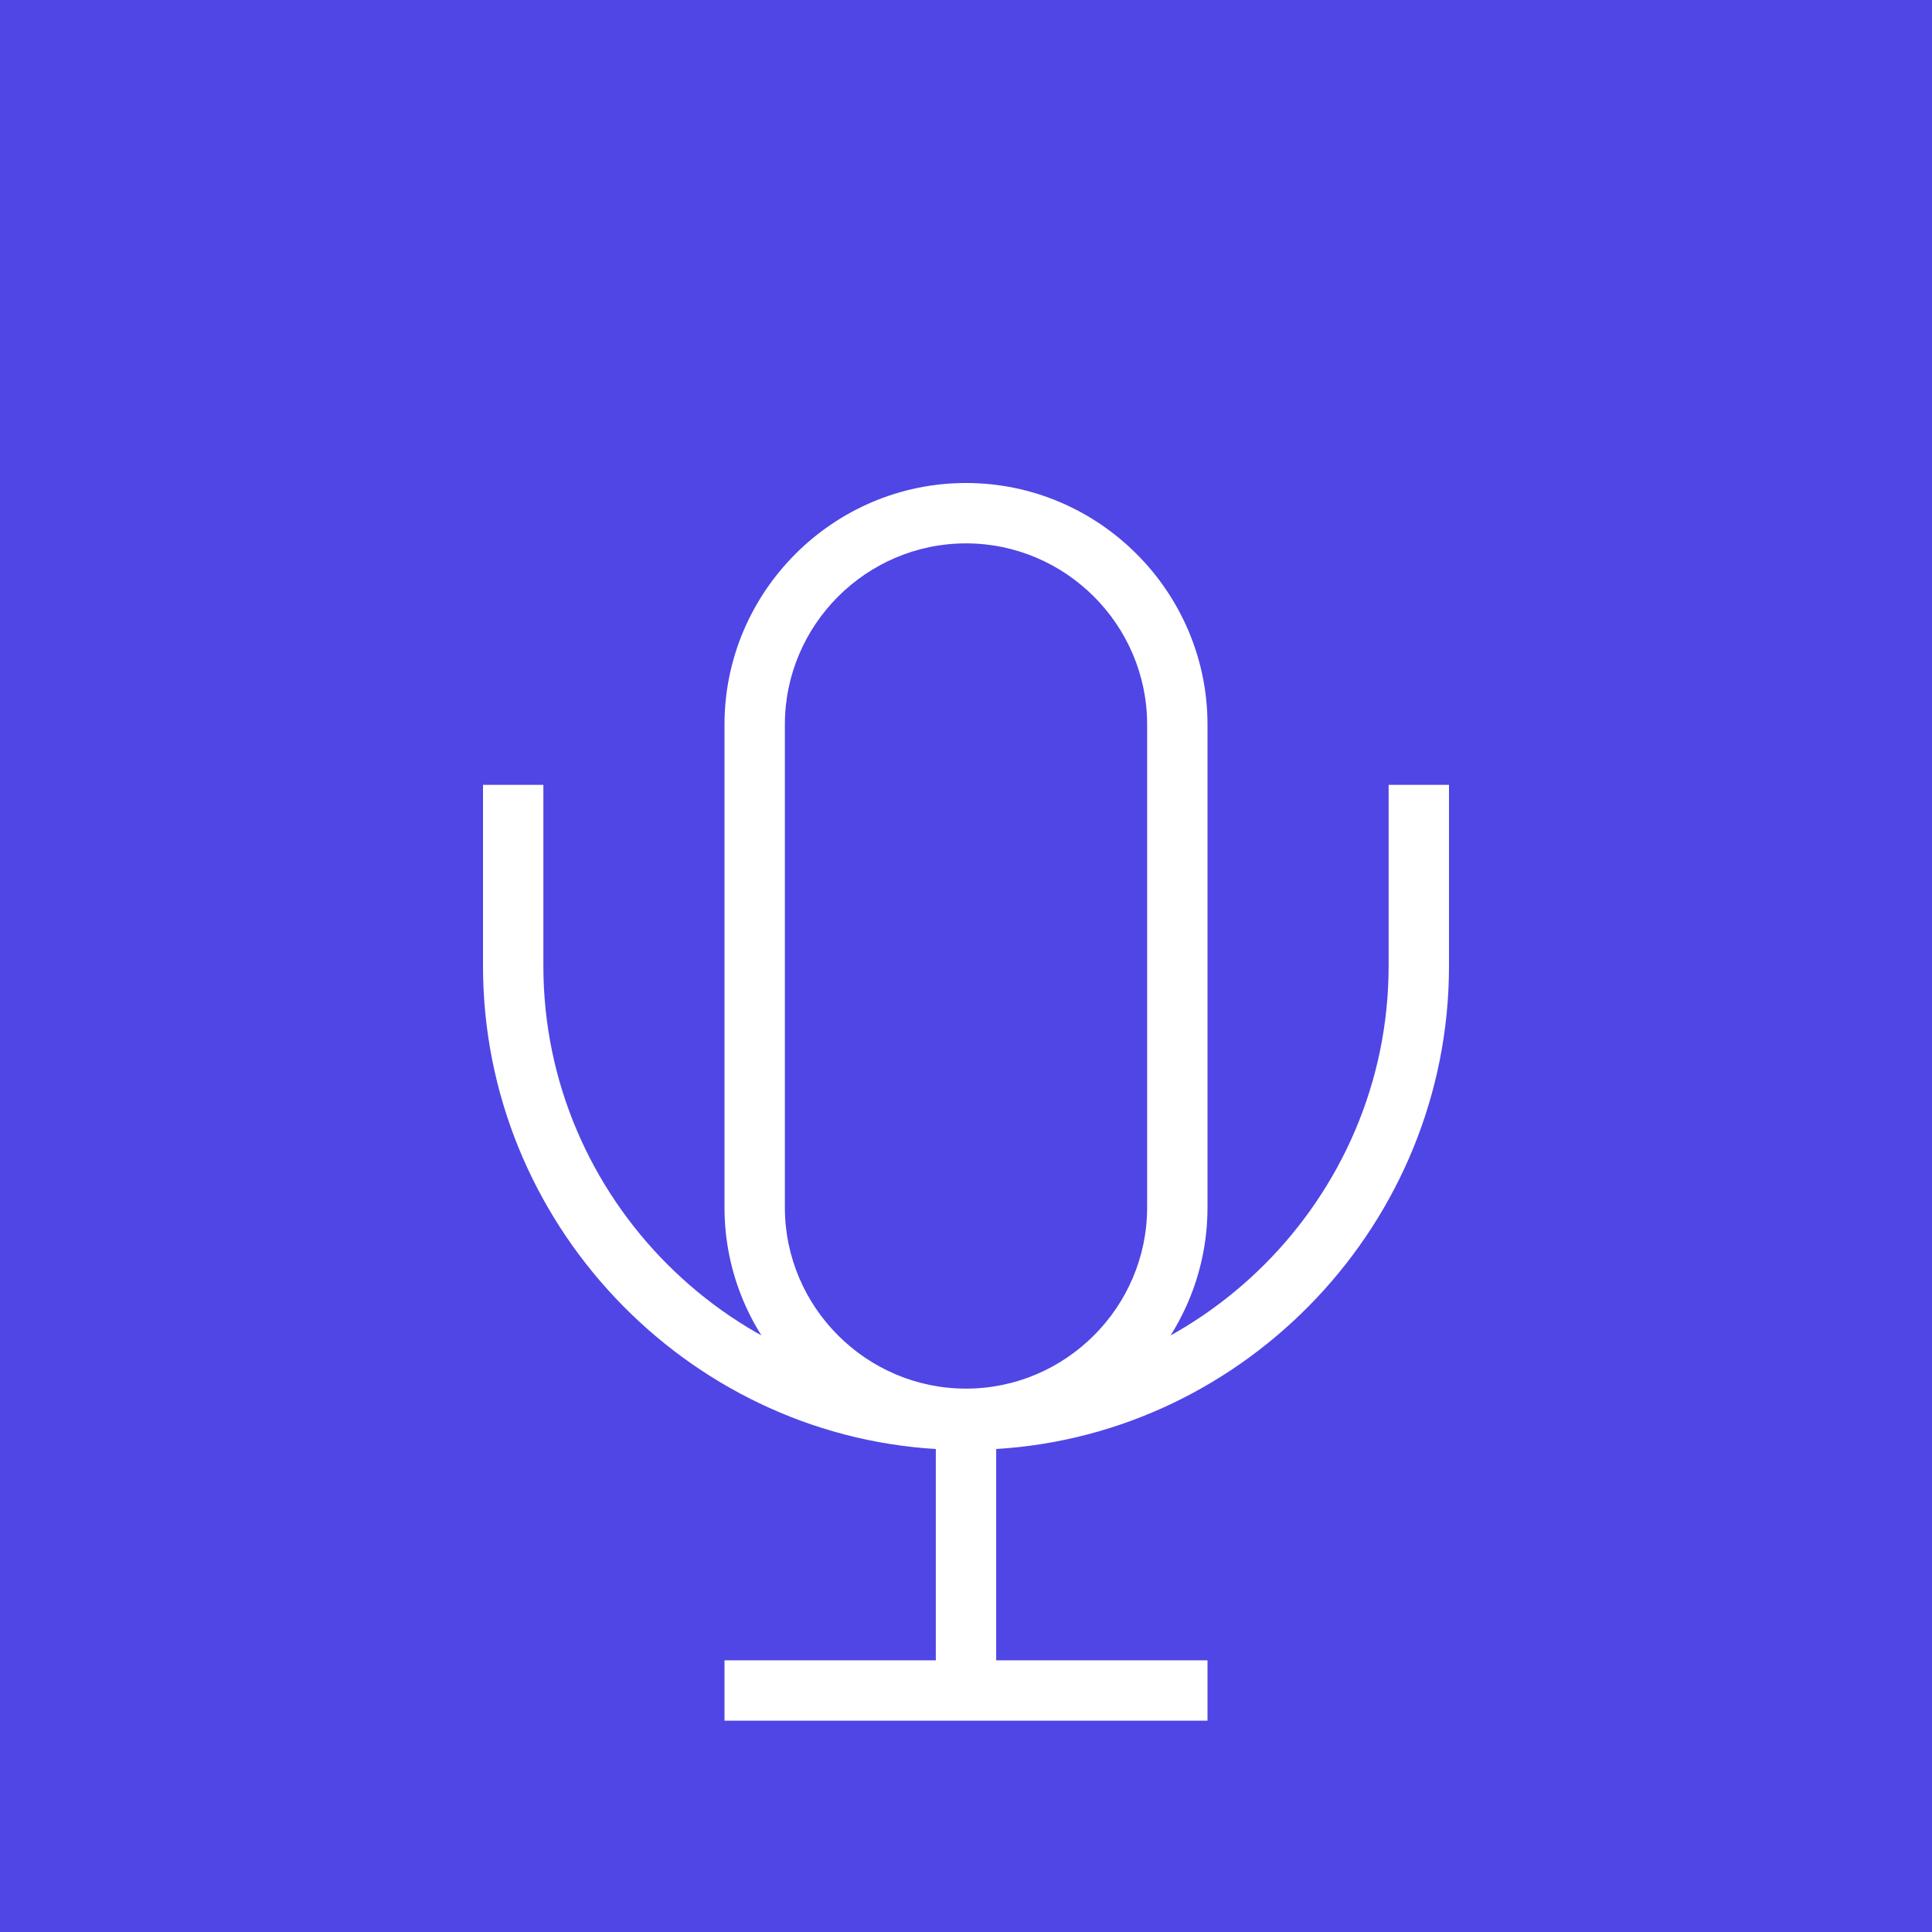 <?xml version="1.0" encoding="UTF-8"?>
<svg width="512" height="512" viewBox="0 0 64 64" version="1.1" xmlns="http://www.w3.org/2000/svg">
    <rect width="64" height="64" fill="#4F46E5"/>
    <path d="M32 16c-4.4 0-8 3.6-8 8v16c0 4.4 3.6 8 8 8s8-3.6 8-8V24c0-4.4-3.6-8-8-8zm6 24c0 3.3-2.7 6-6 6s-6-2.7-6-6V24c0-3.3 2.7-6 6-6s6 2.7 6 6v16zm8-14v6c0 7.7-6.3 14-14 14s-14-6.3-14-14v-6h-2v6c0 8.5 6.7 15.5 15 16v7h-7v2h16v-2h-7v-7c8.3-0.5 15-7.5 15-16v-6h-2z" fill="white"/>
</svg>